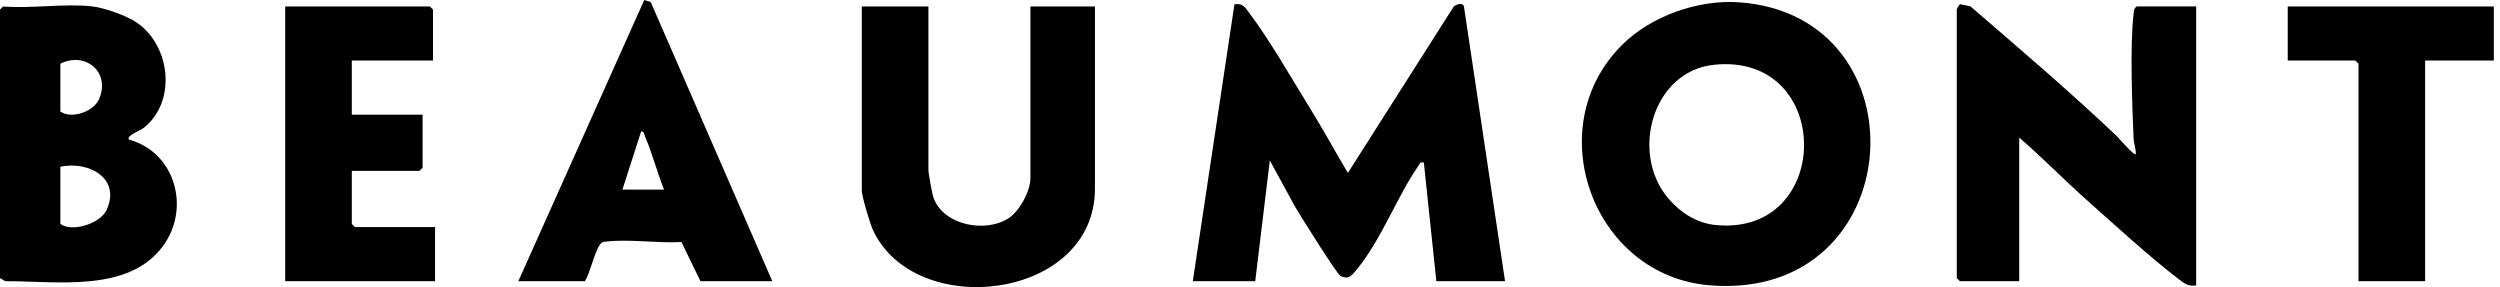 <svg xmlns="http://www.w3.org/2000/svg" fill="none" viewBox="0 0 209 24" height="24" width="209">
<g clip-path="url(#clip0_574_534)">
<path fill="black" d="M99.718 23.509L103.2 0.362C103.908 0.243 104.098 0.63 104.456 1.107C106.158 3.364 108.008 6.611 109.536 9.079C110.627 10.842 111.619 12.674 112.683 14.456L121.546 0.525C121.788 0.351 122.318 0.172 122.391 0.574L125.822 23.507H120.079L119.033 13.589C118.695 13.515 118.699 13.694 118.558 13.896C116.765 16.478 115.538 19.936 113.433 22.519C113.053 22.983 112.759 23.415 112.07 23.074C111.76 22.921 108.696 18.01 108.276 17.296L106.157 13.414L104.937 23.507H99.716L99.718 23.509Z"></path>
<path fill="black" d="M135.627 3.731C138.057 1.326 141.984 -0.052 145.395 0.193C161.091 1.316 159.65 25.183 142.964 23.855C133.144 23.074 128.647 10.642 135.625 3.733L135.627 3.731ZM139.497 16.619C140.516 17.798 141.869 18.668 143.477 18.817C153.284 19.728 153.303 4.389 143.312 5.412C138.103 5.946 136.254 12.866 139.496 16.619H139.497Z"></path>
<path fill="black" d="M163.585 0.799C163.599 0.717 163.773 0.38 163.877 0.354L164.725 0.529C168.837 4.076 172.965 7.593 176.903 11.321C177.07 11.479 178.426 13.054 178.55 12.892C178.577 12.447 178.389 12.036 178.37 11.594C178.247 8.769 178.054 3.818 178.37 1.137C178.4 0.883 178.391 0.689 178.64 0.536H183.6V23.856C182.952 23.967 182.599 23.692 182.126 23.328C179.655 21.43 176.908 18.907 174.549 16.809C172.598 15.076 170.777 13.204 168.807 11.5V23.508H163.848L163.587 23.247V0.799H163.585Z"></path>
<path fill="black" d="M77.616 0.538V14.199C77.616 14.51 77.927 16.217 78.049 16.55C78.905 18.88 82.489 19.512 84.391 18.191C85.278 17.575 86.143 15.953 86.143 14.896V0.538H91.538V15.765C91.538 25.107 76.464 26.847 72.964 19.198C72.727 18.682 72.047 16.404 72.047 15.939V0.538H77.616Z"></path>
<path fill="black" d="M7.744 0.538C8.729 0.654 10.609 1.317 11.439 1.89C14.274 3.846 14.787 8.507 11.996 10.706C11.775 10.88 10.497 11.366 10.79 11.674C14.677 12.739 15.972 17.467 13.574 20.638C10.654 24.498 4.662 23.483 0.435 23.509L0 23.248V0.799L0.261 0.538C2.63 0.74 5.431 0.265 7.744 0.538ZM5.047 5.324V9.326C5.992 9.974 7.852 9.347 8.306 8.235C9.234 5.962 7.081 4.297 5.047 5.324ZM5.047 13.938V18.724C6.039 19.446 8.402 18.677 8.915 17.547C10.127 14.885 7.401 13.437 5.047 13.938Z"></path>
<path fill="black" d="M64.564 23.509H58.56L56.966 20.231C55.002 20.352 52.633 19.973 50.72 20.192C50.418 20.227 50.331 20.204 50.136 20.478C49.699 21.088 49.353 22.759 48.902 23.508H43.333L53.86 0L54.401 0.174L64.566 23.509H64.564ZM55.515 15.852C54.937 14.409 54.545 12.857 53.933 11.43C53.856 11.251 53.883 11.005 53.602 10.979L52.034 15.852H55.515Z"></path>
<path fill="black" d="M36.198 5.062H29.411V9.587H35.328V14.025L35.066 14.286H29.411V18.723L29.672 18.984H36.372V23.509H23.842V0.538H35.937L36.198 0.799V5.062Z"></path>
<path fill="black" d="M208.484 0.538V5.062H202.741V23.509H197.172V5.323L196.911 5.062H191.255V0.538H208.484Z"></path>
</g>
<defs>
<clipPath id="clip0_574_534">
<rect fill="white" height="24" width="208.484"></rect>
</clipPath>
</defs>
</svg>
